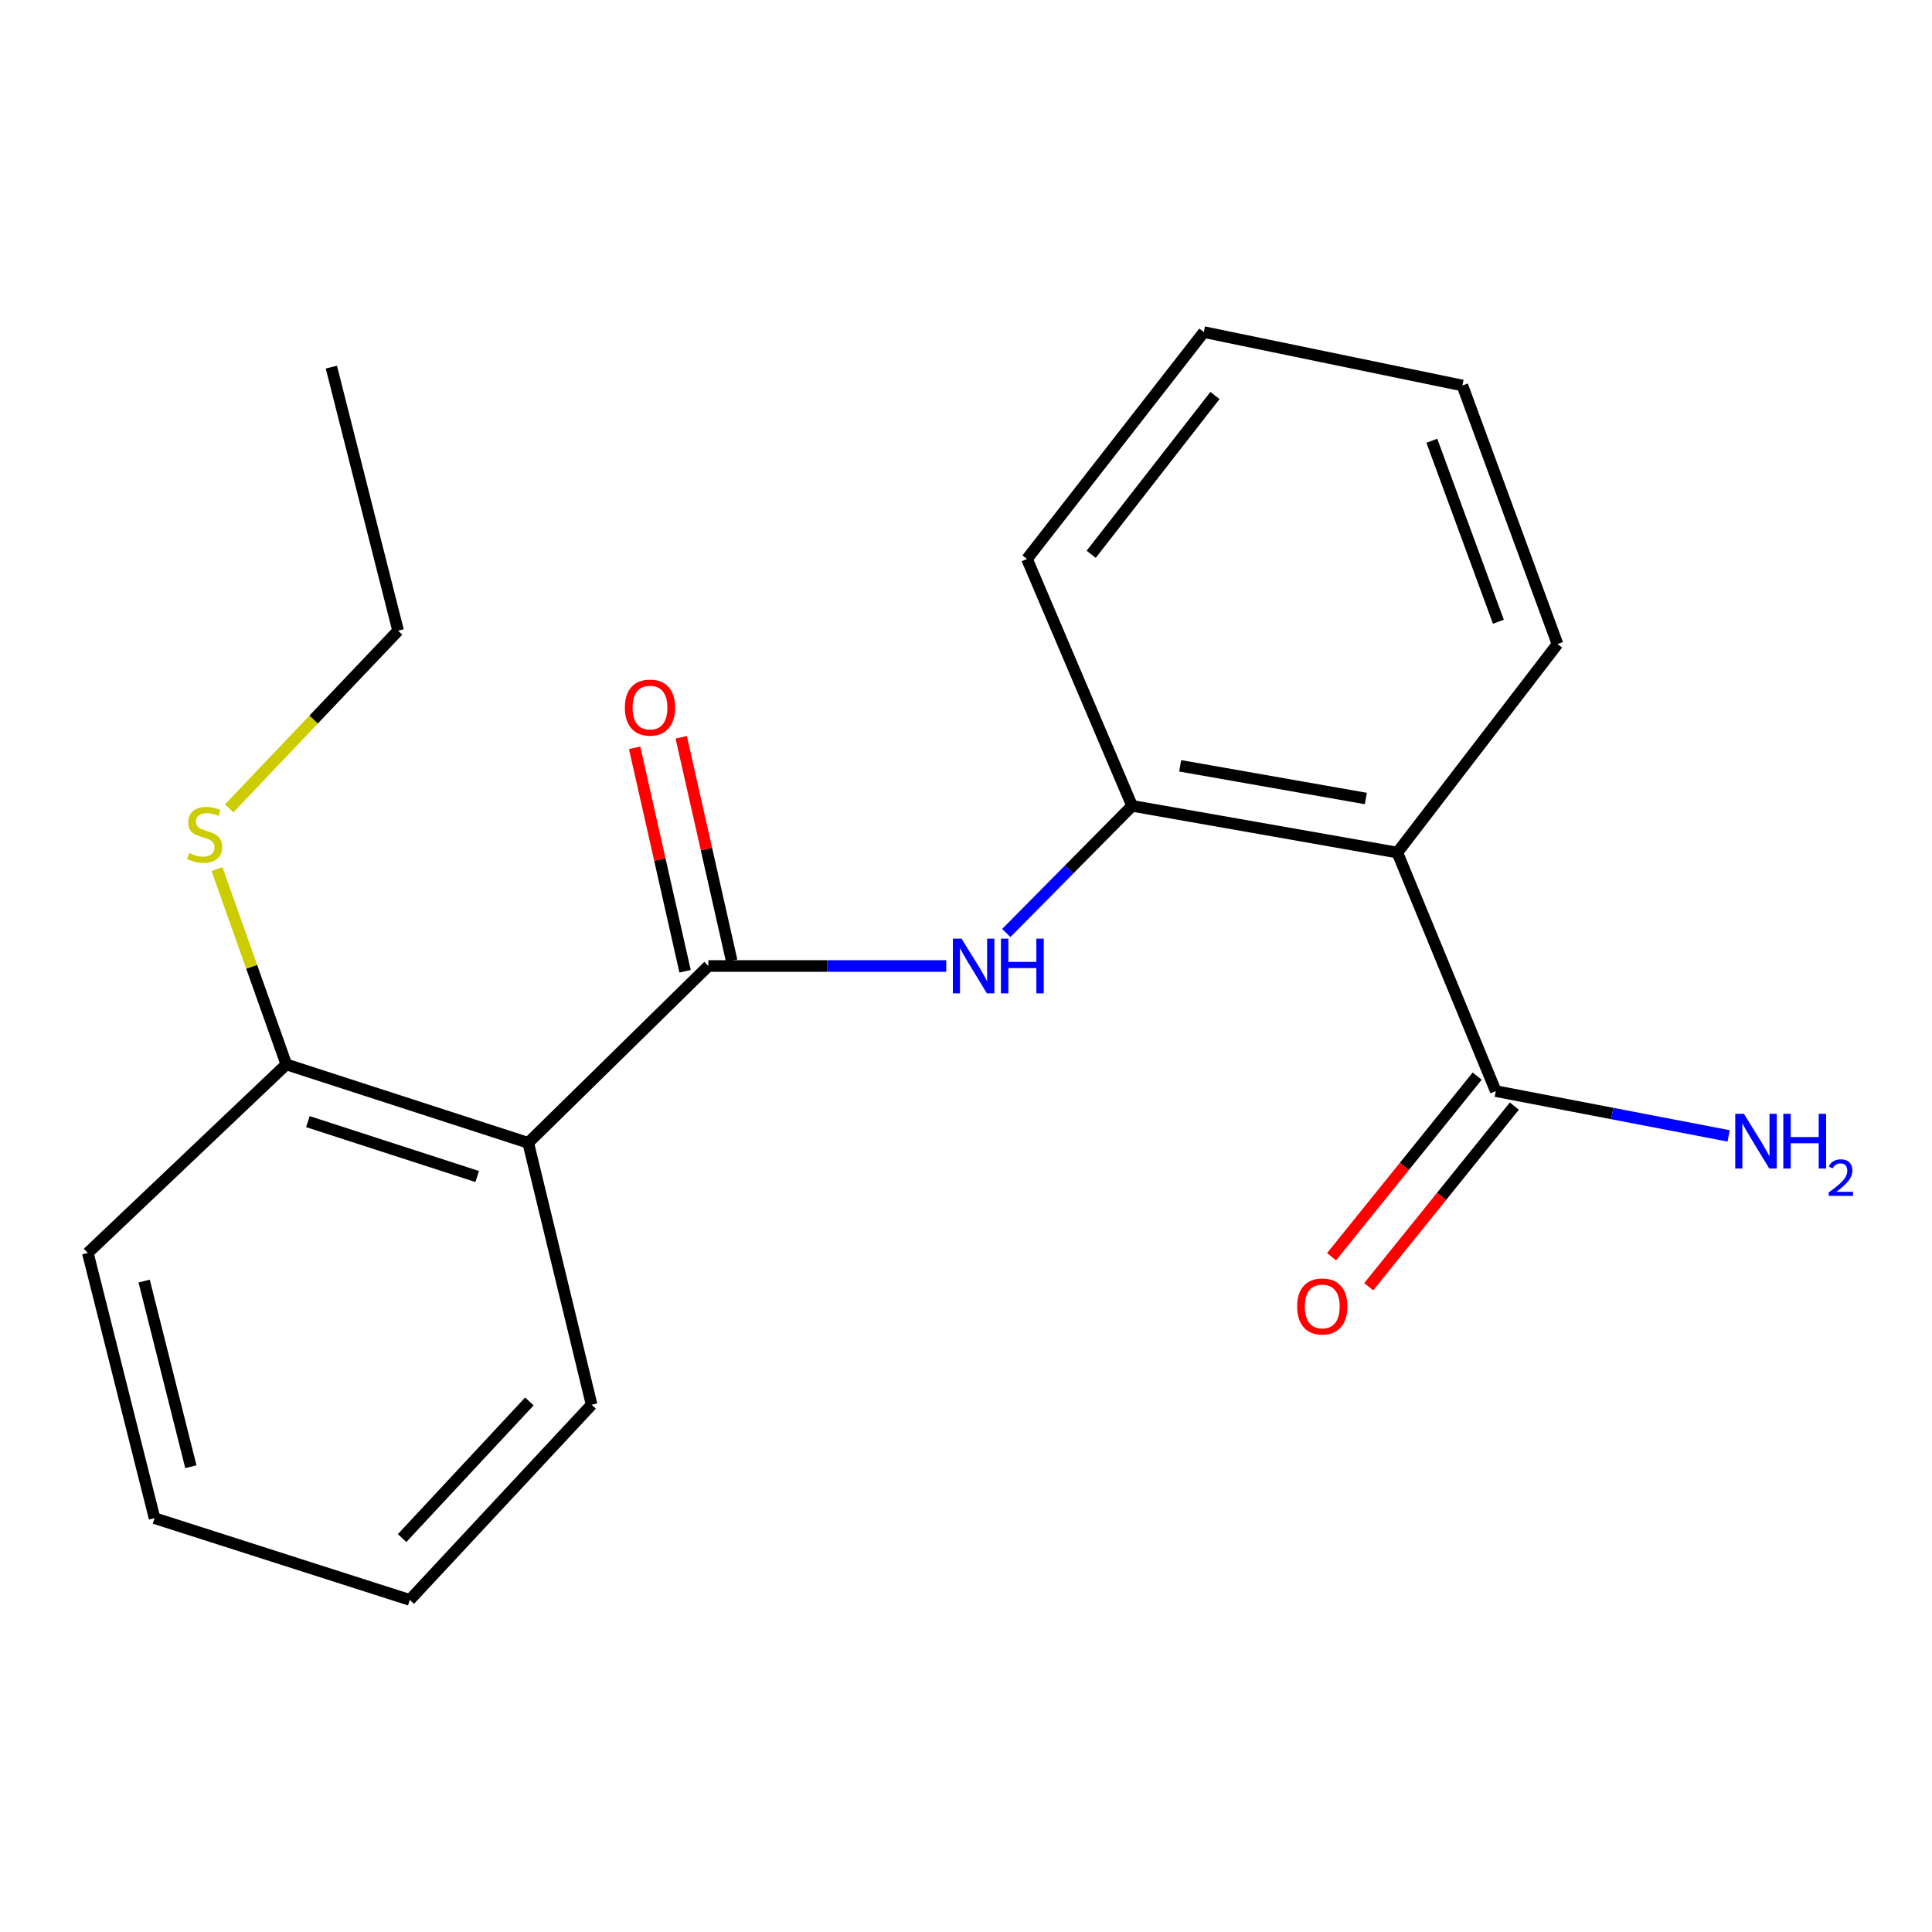 <?xml version='1.0' encoding='iso-8859-1'?>
<svg version='1.1' baseProfile='full'
              xmlns='http://www.w3.org/2000/svg'
                      xmlns:rdkit='http://www.rdkit.org/xml'
                      xmlns:xlink='http://www.w3.org/1999/xlink'
                  xml:space='preserve'
width='1000px' height='1000px' viewBox='0 0 1000 1000'>
<!-- END OF HEADER -->
<rect style='opacity:1.0;fill:#FFFFFF;stroke:none' width='1000' height='1000' x='0' y='0'> </rect>
<path class='bond-0' d='M 366.652,500 L 273.404,591.531' style='fill:none;fill-rule:evenodd;stroke:#000000;stroke-width:6px;stroke-linecap:butt;stroke-linejoin:miter;stroke-opacity:1' />
<path class='bond-1' d='M 366.652,500 L 428.214,500' style='fill:none;fill-rule:evenodd;stroke:#000000;stroke-width:6px;stroke-linecap:butt;stroke-linejoin:miter;stroke-opacity:1' />
<path class='bond-1' d='M 428.214,500 L 489.776,500' style='fill:none;fill-rule:evenodd;stroke:#0000FF;stroke-width:6px;stroke-linecap:butt;stroke-linejoin:miter;stroke-opacity:1' />
<path class='bond-2' d='M 378.71,497.278 L 365.655,439.455' style='fill:none;fill-rule:evenodd;stroke:#000000;stroke-width:6px;stroke-linecap:butt;stroke-linejoin:miter;stroke-opacity:1' />
<path class='bond-2' d='M 365.655,439.455 L 352.599,381.632' style='fill:none;fill-rule:evenodd;stroke:#FF0000;stroke-width:6px;stroke-linecap:butt;stroke-linejoin:miter;stroke-opacity:1' />
<path class='bond-2' d='M 354.594,502.722 L 341.538,444.9' style='fill:none;fill-rule:evenodd;stroke:#000000;stroke-width:6px;stroke-linecap:butt;stroke-linejoin:miter;stroke-opacity:1' />
<path class='bond-2' d='M 341.538,444.9 L 328.483,387.077' style='fill:none;fill-rule:evenodd;stroke:#FF0000;stroke-width:6px;stroke-linecap:butt;stroke-linejoin:miter;stroke-opacity:1' />
<path class='bond-3' d='M 273.404,591.531 L 148.207,550.944' style='fill:none;fill-rule:evenodd;stroke:#000000;stroke-width:6px;stroke-linecap:butt;stroke-linejoin:miter;stroke-opacity:1' />
<path class='bond-3' d='M 247,608.961 L 159.362,580.55' style='fill:none;fill-rule:evenodd;stroke:#000000;stroke-width:6px;stroke-linecap:butt;stroke-linejoin:miter;stroke-opacity:1' />
<path class='bond-4' d='M 273.404,591.531 L 306.217,727.084' style='fill:none;fill-rule:evenodd;stroke:#000000;stroke-width:6px;stroke-linecap:butt;stroke-linejoin:miter;stroke-opacity:1' />
<path class='bond-5' d='M 723.258,441.282 L 585.975,417.108' style='fill:none;fill-rule:evenodd;stroke:#000000;stroke-width:6px;stroke-linecap:butt;stroke-linejoin:miter;stroke-opacity:1' />
<path class='bond-5' d='M 706.953,413.307 L 610.855,396.386' style='fill:none;fill-rule:evenodd;stroke:#000000;stroke-width:6px;stroke-linecap:butt;stroke-linejoin:miter;stroke-opacity:1' />
<path class='bond-6' d='M 723.258,441.282 L 774.202,564.761' style='fill:none;fill-rule:evenodd;stroke:#000000;stroke-width:6px;stroke-linecap:butt;stroke-linejoin:miter;stroke-opacity:1' />
<path class='bond-7' d='M 723.258,441.282 L 806.15,333.351' style='fill:none;fill-rule:evenodd;stroke:#000000;stroke-width:6px;stroke-linecap:butt;stroke-linejoin:miter;stroke-opacity:1' />
<path class='bond-8' d='M 520.846,482.925 L 553.41,450.016' style='fill:none;fill-rule:evenodd;stroke:#0000FF;stroke-width:6px;stroke-linecap:butt;stroke-linejoin:miter;stroke-opacity:1' />
<path class='bond-8' d='M 553.41,450.016 L 585.975,417.108' style='fill:none;fill-rule:evenodd;stroke:#000000;stroke-width:6px;stroke-linecap:butt;stroke-linejoin:miter;stroke-opacity:1' />
<path class='bond-9' d='M 585.975,417.108 L 531.57,289.316' style='fill:none;fill-rule:evenodd;stroke:#000000;stroke-width:6px;stroke-linecap:butt;stroke-linejoin:miter;stroke-opacity:1' />
<path class='bond-10' d='M 764.579,557.002 L 726.893,603.743' style='fill:none;fill-rule:evenodd;stroke:#000000;stroke-width:6px;stroke-linecap:butt;stroke-linejoin:miter;stroke-opacity:1' />
<path class='bond-10' d='M 726.893,603.743 L 689.208,650.484' style='fill:none;fill-rule:evenodd;stroke:#FF0000;stroke-width:6px;stroke-linecap:butt;stroke-linejoin:miter;stroke-opacity:1' />
<path class='bond-10' d='M 783.825,572.52 L 746.14,619.261' style='fill:none;fill-rule:evenodd;stroke:#000000;stroke-width:6px;stroke-linecap:butt;stroke-linejoin:miter;stroke-opacity:1' />
<path class='bond-10' d='M 746.14,619.261 L 708.454,666.002' style='fill:none;fill-rule:evenodd;stroke:#FF0000;stroke-width:6px;stroke-linecap:butt;stroke-linejoin:miter;stroke-opacity:1' />
<path class='bond-11' d='M 774.202,564.761 L 834.468,576.351' style='fill:none;fill-rule:evenodd;stroke:#000000;stroke-width:6px;stroke-linecap:butt;stroke-linejoin:miter;stroke-opacity:1' />
<path class='bond-11' d='M 834.468,576.351 L 894.734,587.941' style='fill:none;fill-rule:evenodd;stroke:#0000FF;stroke-width:6px;stroke-linecap:butt;stroke-linejoin:miter;stroke-opacity:1' />
<path class='bond-12' d='M 148.207,550.944 L 130.258,500.388' style='fill:none;fill-rule:evenodd;stroke:#000000;stroke-width:6px;stroke-linecap:butt;stroke-linejoin:miter;stroke-opacity:1' />
<path class='bond-12' d='M 130.258,500.388 L 112.308,449.832' style='fill:none;fill-rule:evenodd;stroke:#CCCC00;stroke-width:6px;stroke-linecap:butt;stroke-linejoin:miter;stroke-opacity:1' />
<path class='bond-13' d='M 148.207,550.944 L 45.455,648.519' style='fill:none;fill-rule:evenodd;stroke:#000000;stroke-width:6px;stroke-linecap:butt;stroke-linejoin:miter;stroke-opacity:1' />
<path class='bond-14' d='M 118.617,418.418 L 162.339,372.43' style='fill:none;fill-rule:evenodd;stroke:#CCCC00;stroke-width:6px;stroke-linecap:butt;stroke-linejoin:miter;stroke-opacity:1' />
<path class='bond-14' d='M 162.339,372.43 L 206.06,326.442' style='fill:none;fill-rule:evenodd;stroke:#000000;stroke-width:6px;stroke-linecap:butt;stroke-linejoin:miter;stroke-opacity:1' />
<path class='bond-15' d='M 306.217,727.084 L 212.103,828.106' style='fill:none;fill-rule:evenodd;stroke:#000000;stroke-width:6px;stroke-linecap:butt;stroke-linejoin:miter;stroke-opacity:1' />
<path class='bond-15' d='M 274.01,725.385 L 208.131,796.1' style='fill:none;fill-rule:evenodd;stroke:#000000;stroke-width:6px;stroke-linecap:butt;stroke-linejoin:miter;stroke-opacity:1' />
<path class='bond-16' d='M 806.15,333.351 L 756.937,199.529' style='fill:none;fill-rule:evenodd;stroke:#000000;stroke-width:6px;stroke-linecap:butt;stroke-linejoin:miter;stroke-opacity:1' />
<path class='bond-16' d='M 775.564,321.811 L 741.115,228.136' style='fill:none;fill-rule:evenodd;stroke:#000000;stroke-width:6px;stroke-linecap:butt;stroke-linejoin:miter;stroke-opacity:1' />
<path class='bond-17' d='M 531.57,289.316 L 623.101,171.894' style='fill:none;fill-rule:evenodd;stroke:#000000;stroke-width:6px;stroke-linecap:butt;stroke-linejoin:miter;stroke-opacity:1' />
<path class='bond-17' d='M 564.799,286.902 L 628.871,204.707' style='fill:none;fill-rule:evenodd;stroke:#000000;stroke-width:6px;stroke-linecap:butt;stroke-linejoin:miter;stroke-opacity:1' />
<path class='bond-18' d='M 45.455,648.519 L 79.999,785.802' style='fill:none;fill-rule:evenodd;stroke:#000000;stroke-width:6px;stroke-linecap:butt;stroke-linejoin:miter;stroke-opacity:1' />
<path class='bond-18' d='M 74.612,663.078 L 98.793,759.176' style='fill:none;fill-rule:evenodd;stroke:#000000;stroke-width:6px;stroke-linecap:butt;stroke-linejoin:miter;stroke-opacity:1' />
<path class='bond-19' d='M 206.06,326.442 L 171.516,190.024' style='fill:none;fill-rule:evenodd;stroke:#000000;stroke-width:6px;stroke-linecap:butt;stroke-linejoin:miter;stroke-opacity:1' />
<path class='bond-20' d='M 212.103,828.106 L 79.999,785.802' style='fill:none;fill-rule:evenodd;stroke:#000000;stroke-width:6px;stroke-linecap:butt;stroke-linejoin:miter;stroke-opacity:1' />
<path class='bond-21' d='M 756.937,199.529 L 623.101,171.894' style='fill:none;fill-rule:evenodd;stroke:#000000;stroke-width:6px;stroke-linecap:butt;stroke-linejoin:miter;stroke-opacity:1' />
<path  class='atom-3' d='M 497.689 485.84
L 506.969 500.84
Q 507.889 502.32, 509.369 505
Q 510.849 507.68, 510.929 507.84
L 510.929 485.84
L 514.689 485.84
L 514.689 514.16
L 510.809 514.16
L 500.849 497.76
Q 499.689 495.84, 498.449 493.64
Q 497.249 491.44, 496.889 490.76
L 496.889 514.16
L 493.209 514.16
L 493.209 485.84
L 497.689 485.84
' fill='#0000FF'/>
<path  class='atom-3' d='M 518.089 485.84
L 521.929 485.84
L 521.929 497.88
L 536.409 497.88
L 536.409 485.84
L 540.249 485.84
L 540.249 514.16
L 536.409 514.16
L 536.409 501.08
L 521.929 501.08
L 521.929 514.16
L 518.089 514.16
L 518.089 485.84
' fill='#0000FF'/>
<path  class='atom-7' d='M 323.434 366.244
Q 323.434 359.444, 326.794 355.644
Q 330.154 351.844, 336.434 351.844
Q 342.714 351.844, 346.074 355.644
Q 349.434 359.444, 349.434 366.244
Q 349.434 373.124, 346.034 377.044
Q 342.634 380.924, 336.434 380.924
Q 330.194 380.924, 326.794 377.044
Q 323.434 373.164, 323.434 366.244
M 336.434 377.724
Q 340.754 377.724, 343.074 374.844
Q 345.434 371.924, 345.434 366.244
Q 345.434 360.684, 343.074 357.884
Q 340.754 355.044, 336.434 355.044
Q 332.114 355.044, 329.754 357.844
Q 327.434 360.644, 327.434 366.244
Q 327.434 371.964, 329.754 374.844
Q 332.114 377.724, 336.434 377.724
' fill='#FF0000'/>
<path  class='atom-8' d='M 671.401 676.22
Q 671.401 669.42, 674.761 665.62
Q 678.121 661.82, 684.401 661.82
Q 690.681 661.82, 694.041 665.62
Q 697.401 669.42, 697.401 676.22
Q 697.401 683.1, 694.001 687.02
Q 690.601 690.9, 684.401 690.9
Q 678.161 690.9, 674.761 687.02
Q 671.401 683.14, 671.401 676.22
M 684.401 687.7
Q 688.721 687.7, 691.041 684.82
Q 693.401 681.9, 693.401 676.22
Q 693.401 670.66, 691.041 667.86
Q 688.721 665.02, 684.401 665.02
Q 680.081 665.02, 677.721 667.82
Q 675.401 670.62, 675.401 676.22
Q 675.401 681.94, 677.721 684.82
Q 680.081 687.7, 684.401 687.7
' fill='#FF0000'/>
<path  class='atom-9' d='M 902.643 576.506
L 911.923 591.506
Q 912.843 592.986, 914.323 595.666
Q 915.803 598.346, 915.883 598.506
L 915.883 576.506
L 919.643 576.506
L 919.643 604.826
L 915.763 604.826
L 905.803 588.426
Q 904.643 586.506, 903.403 584.306
Q 902.203 582.106, 901.843 581.426
L 901.843 604.826
L 898.163 604.826
L 898.163 576.506
L 902.643 576.506
' fill='#0000FF'/>
<path  class='atom-9' d='M 923.043 576.506
L 926.883 576.506
L 926.883 588.546
L 941.363 588.546
L 941.363 576.506
L 945.203 576.506
L 945.203 604.826
L 941.363 604.826
L 941.363 591.746
L 926.883 591.746
L 926.883 604.826
L 923.043 604.826
L 923.043 576.506
' fill='#0000FF'/>
<path  class='atom-9' d='M 946.576 603.832
Q 947.262 602.064, 948.899 601.087
Q 950.536 600.084, 952.806 600.084
Q 955.631 600.084, 957.215 601.615
Q 958.799 603.146, 958.799 605.865
Q 958.799 608.637, 956.74 611.224
Q 954.707 613.812, 950.483 616.874
L 959.116 616.874
L 959.116 618.986
L 946.523 618.986
L 946.523 617.217
Q 950.008 614.736, 952.067 612.888
Q 954.153 611.04, 955.156 609.376
Q 956.159 607.713, 956.159 605.997
Q 956.159 604.202, 955.261 603.199
Q 954.364 602.196, 952.806 602.196
Q 951.301 602.196, 950.298 602.803
Q 949.295 603.41, 948.582 604.756
L 946.576 603.832
' fill='#0000FF'/>
<path  class='atom-10' d='M 97.903 441.511
Q 98.223 441.631, 99.543 442.191
Q 100.863 442.751, 102.303 443.111
Q 103.783 443.431, 105.223 443.431
Q 107.903 443.431, 109.463 442.151
Q 111.023 440.831, 111.023 438.551
Q 111.023 436.991, 110.223 436.031
Q 109.463 435.071, 108.263 434.551
Q 107.063 434.031, 105.063 433.431
Q 102.543 432.671, 101.023 431.951
Q 99.543 431.231, 98.463 429.711
Q 97.423 428.191, 97.423 425.631
Q 97.423 422.071, 99.823 419.871
Q 102.263 417.671, 107.063 417.671
Q 110.343 417.671, 114.063 419.231
L 113.143 422.311
Q 109.743 420.911, 107.183 420.911
Q 104.423 420.911, 102.903 422.071
Q 101.383 423.191, 101.423 425.151
Q 101.423 426.671, 102.183 427.591
Q 102.983 428.511, 104.103 429.031
Q 105.263 429.551, 107.183 430.151
Q 109.743 430.951, 111.263 431.751
Q 112.783 432.551, 113.863 434.191
Q 114.983 435.791, 114.983 438.551
Q 114.983 442.471, 112.343 444.591
Q 109.743 446.671, 105.383 446.671
Q 102.863 446.671, 100.943 446.111
Q 99.063 445.591, 96.823 444.671
L 97.903 441.511
' fill='#CCCC00'/>
</svg>
